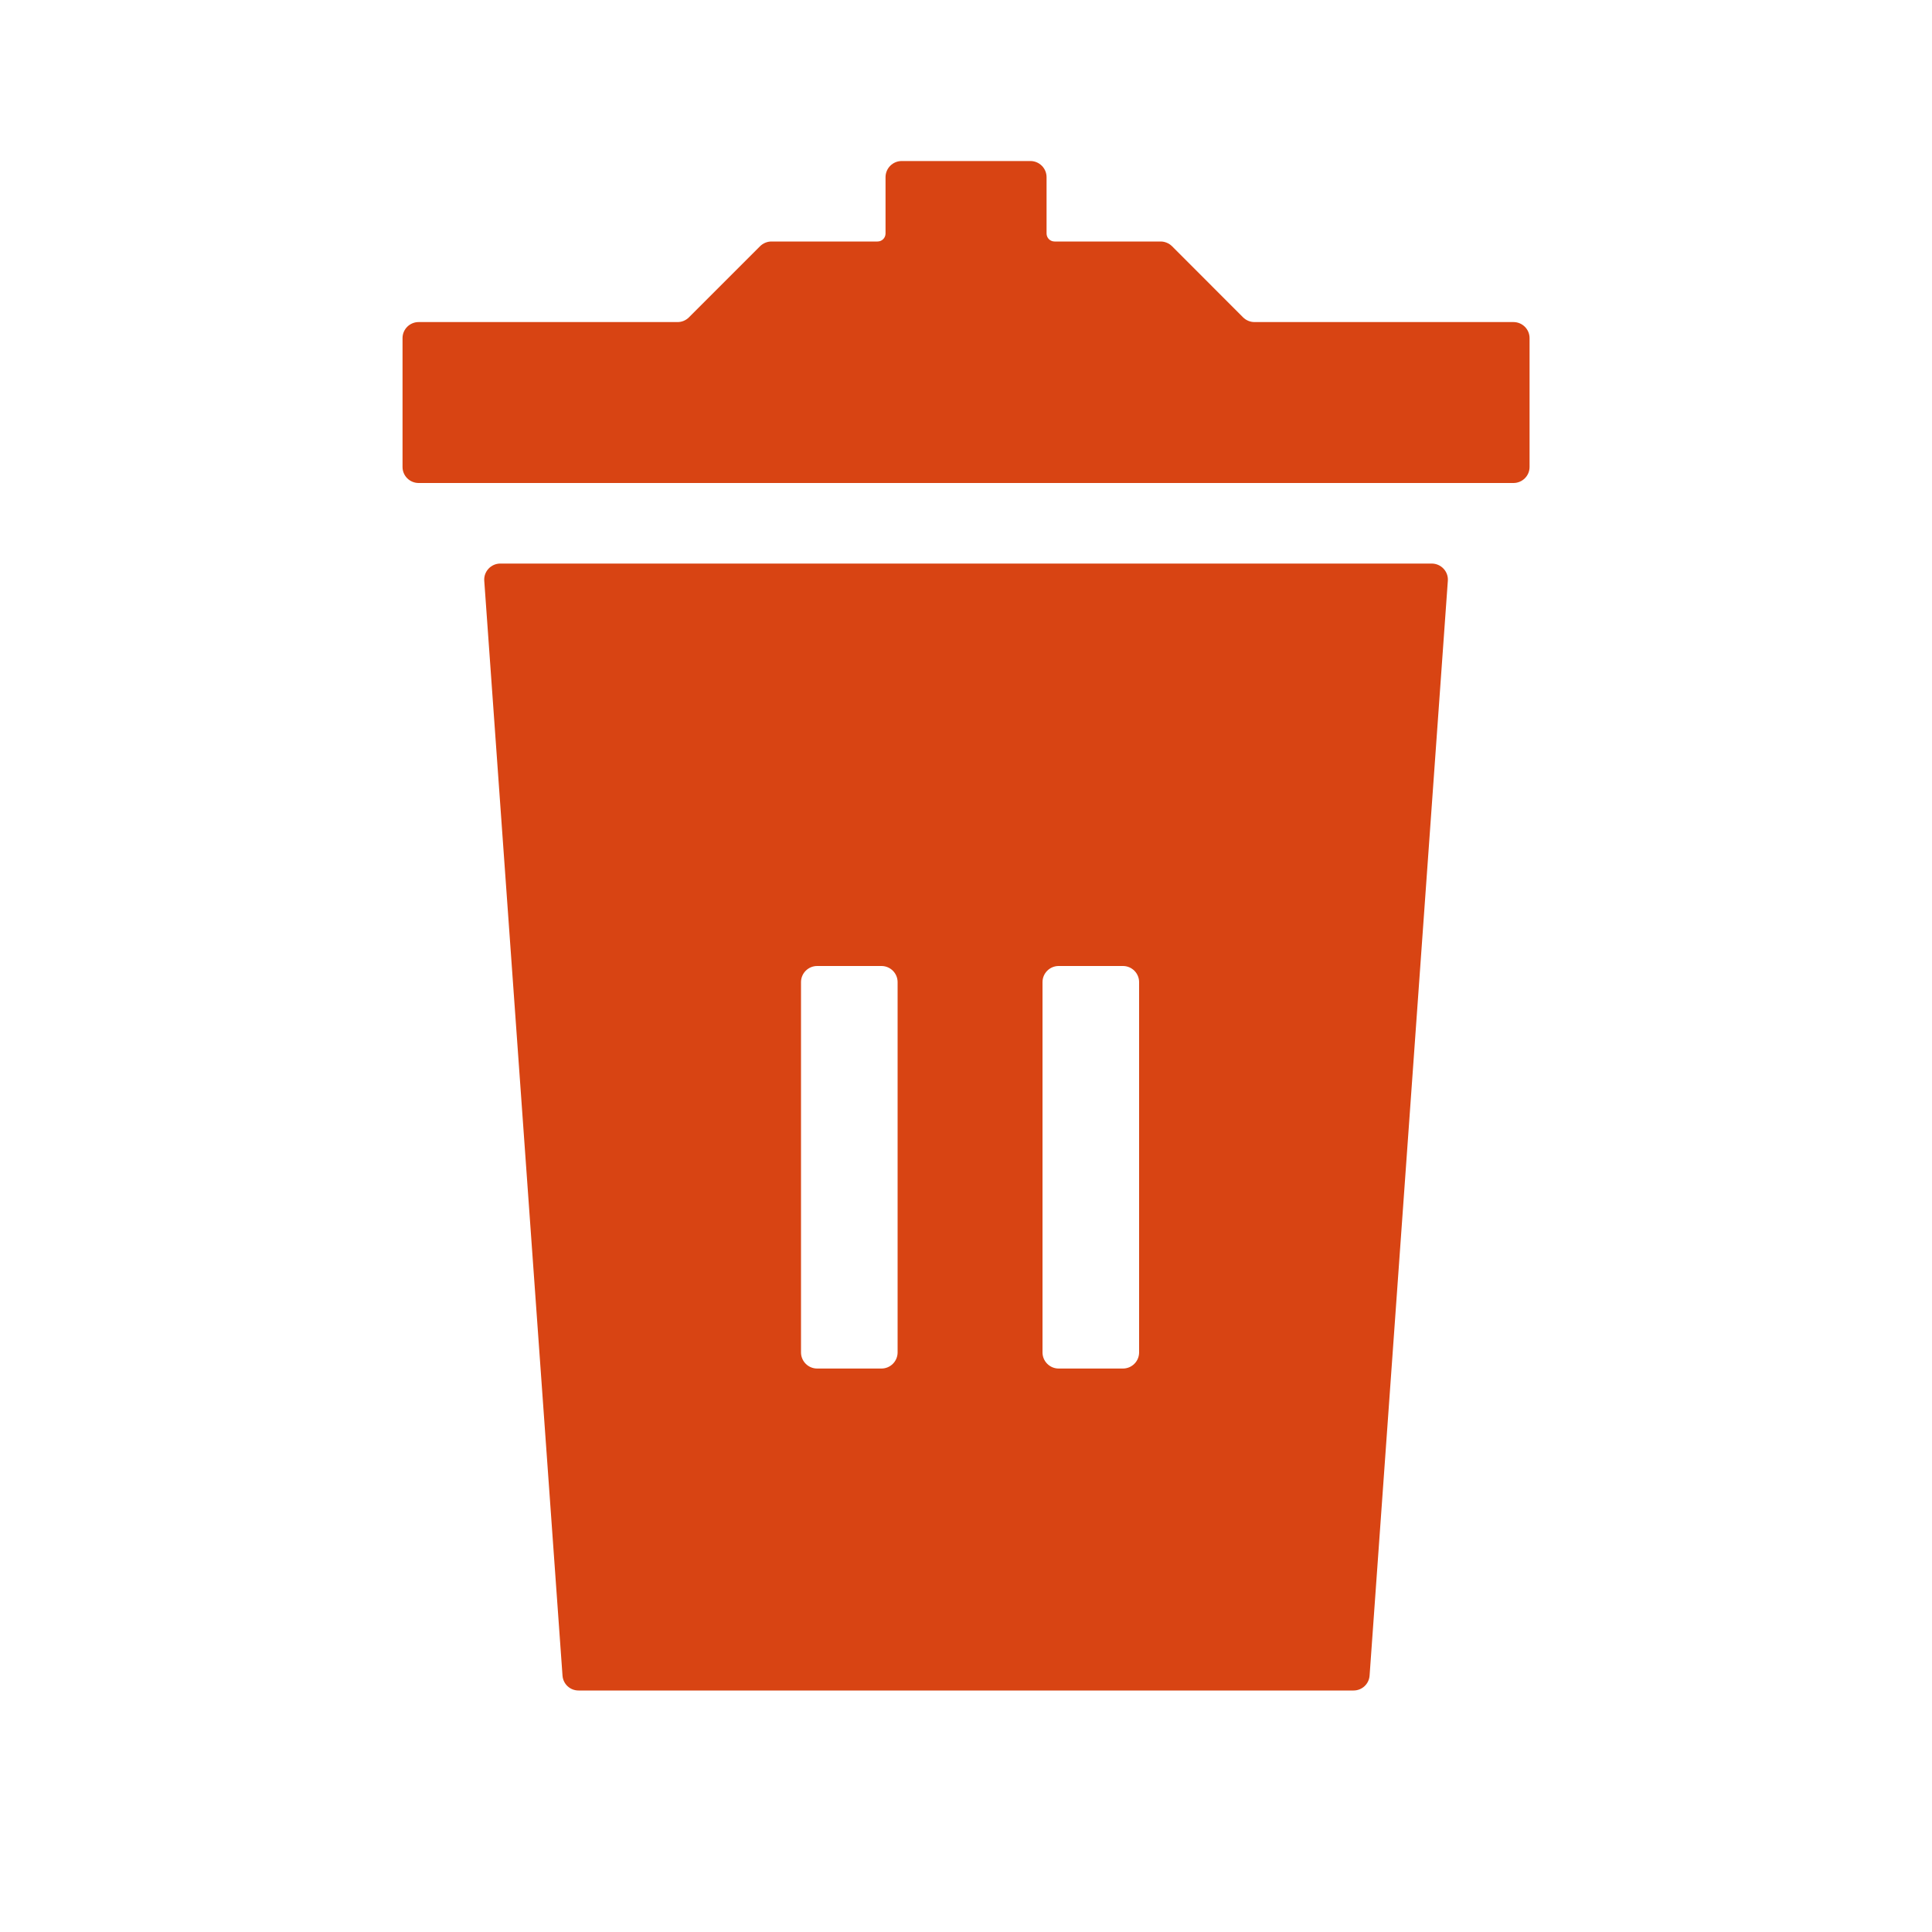 <svg width="20" height="20" viewBox="0 0 20 20" fill="none" xmlns="http://www.w3.org/2000/svg">
<g id="Icon/Fill/Trash/M">
<g id="Vector">
<path d="M15.834 3.5C15.834 3.408 15.759 3.334 15.667 3.334H12.986C12.942 3.334 12.899 3.316 12.868 3.285L12.133 2.549C12.101 2.518 12.059 2.5 12.015 2.5H10.917C10.871 2.5 10.834 2.463 10.834 2.417V1.834C10.834 1.742 10.759 1.667 10.667 1.667H9.334C9.242 1.667 9.167 1.742 9.167 1.834V2.417C9.167 2.463 9.13 2.5 9.084 2.5H7.986C7.942 2.5 7.899 2.518 7.868 2.549L7.132 3.285C7.101 3.316 7.059 3.334 7.015 3.334H4.334C4.242 3.334 4.167 3.408 4.167 3.5V4.834C4.167 4.926 4.242 5 4.334 5H15.667C15.759 5 15.834 4.926 15.834 4.834V3.5Z" fill="#D84413"/>
<path fill-rule="evenodd" clip-rule="evenodd" d="M14.178 17.345C14.172 17.433 14.099 17.5 14.012 17.5H5.989C5.901 17.5 5.829 17.433 5.823 17.345L5.013 6.012C5.006 5.916 5.083 5.834 5.179 5.834H14.821C14.918 5.834 14.995 5.916 14.988 6.012L14.178 17.345ZM9.292 10.167V14C9.292 14.092 9.217 14.167 9.125 14.167H8.459C8.367 14.167 8.292 14.092 8.292 14V10.167C8.292 10.075 8.367 10 8.459 10H9.125C9.217 10 9.292 10.075 9.292 10.167ZM11.792 14V10.167C11.792 10.075 11.717 10 11.625 10H10.959C10.867 10 10.792 10.075 10.792 10.167L10.792 14C10.792 14.092 10.867 14.167 10.959 14.167H11.625C11.717 14.167 11.792 14.092 11.792 14Z" fill="#D84413"/>
</g>
</g>
</svg>
